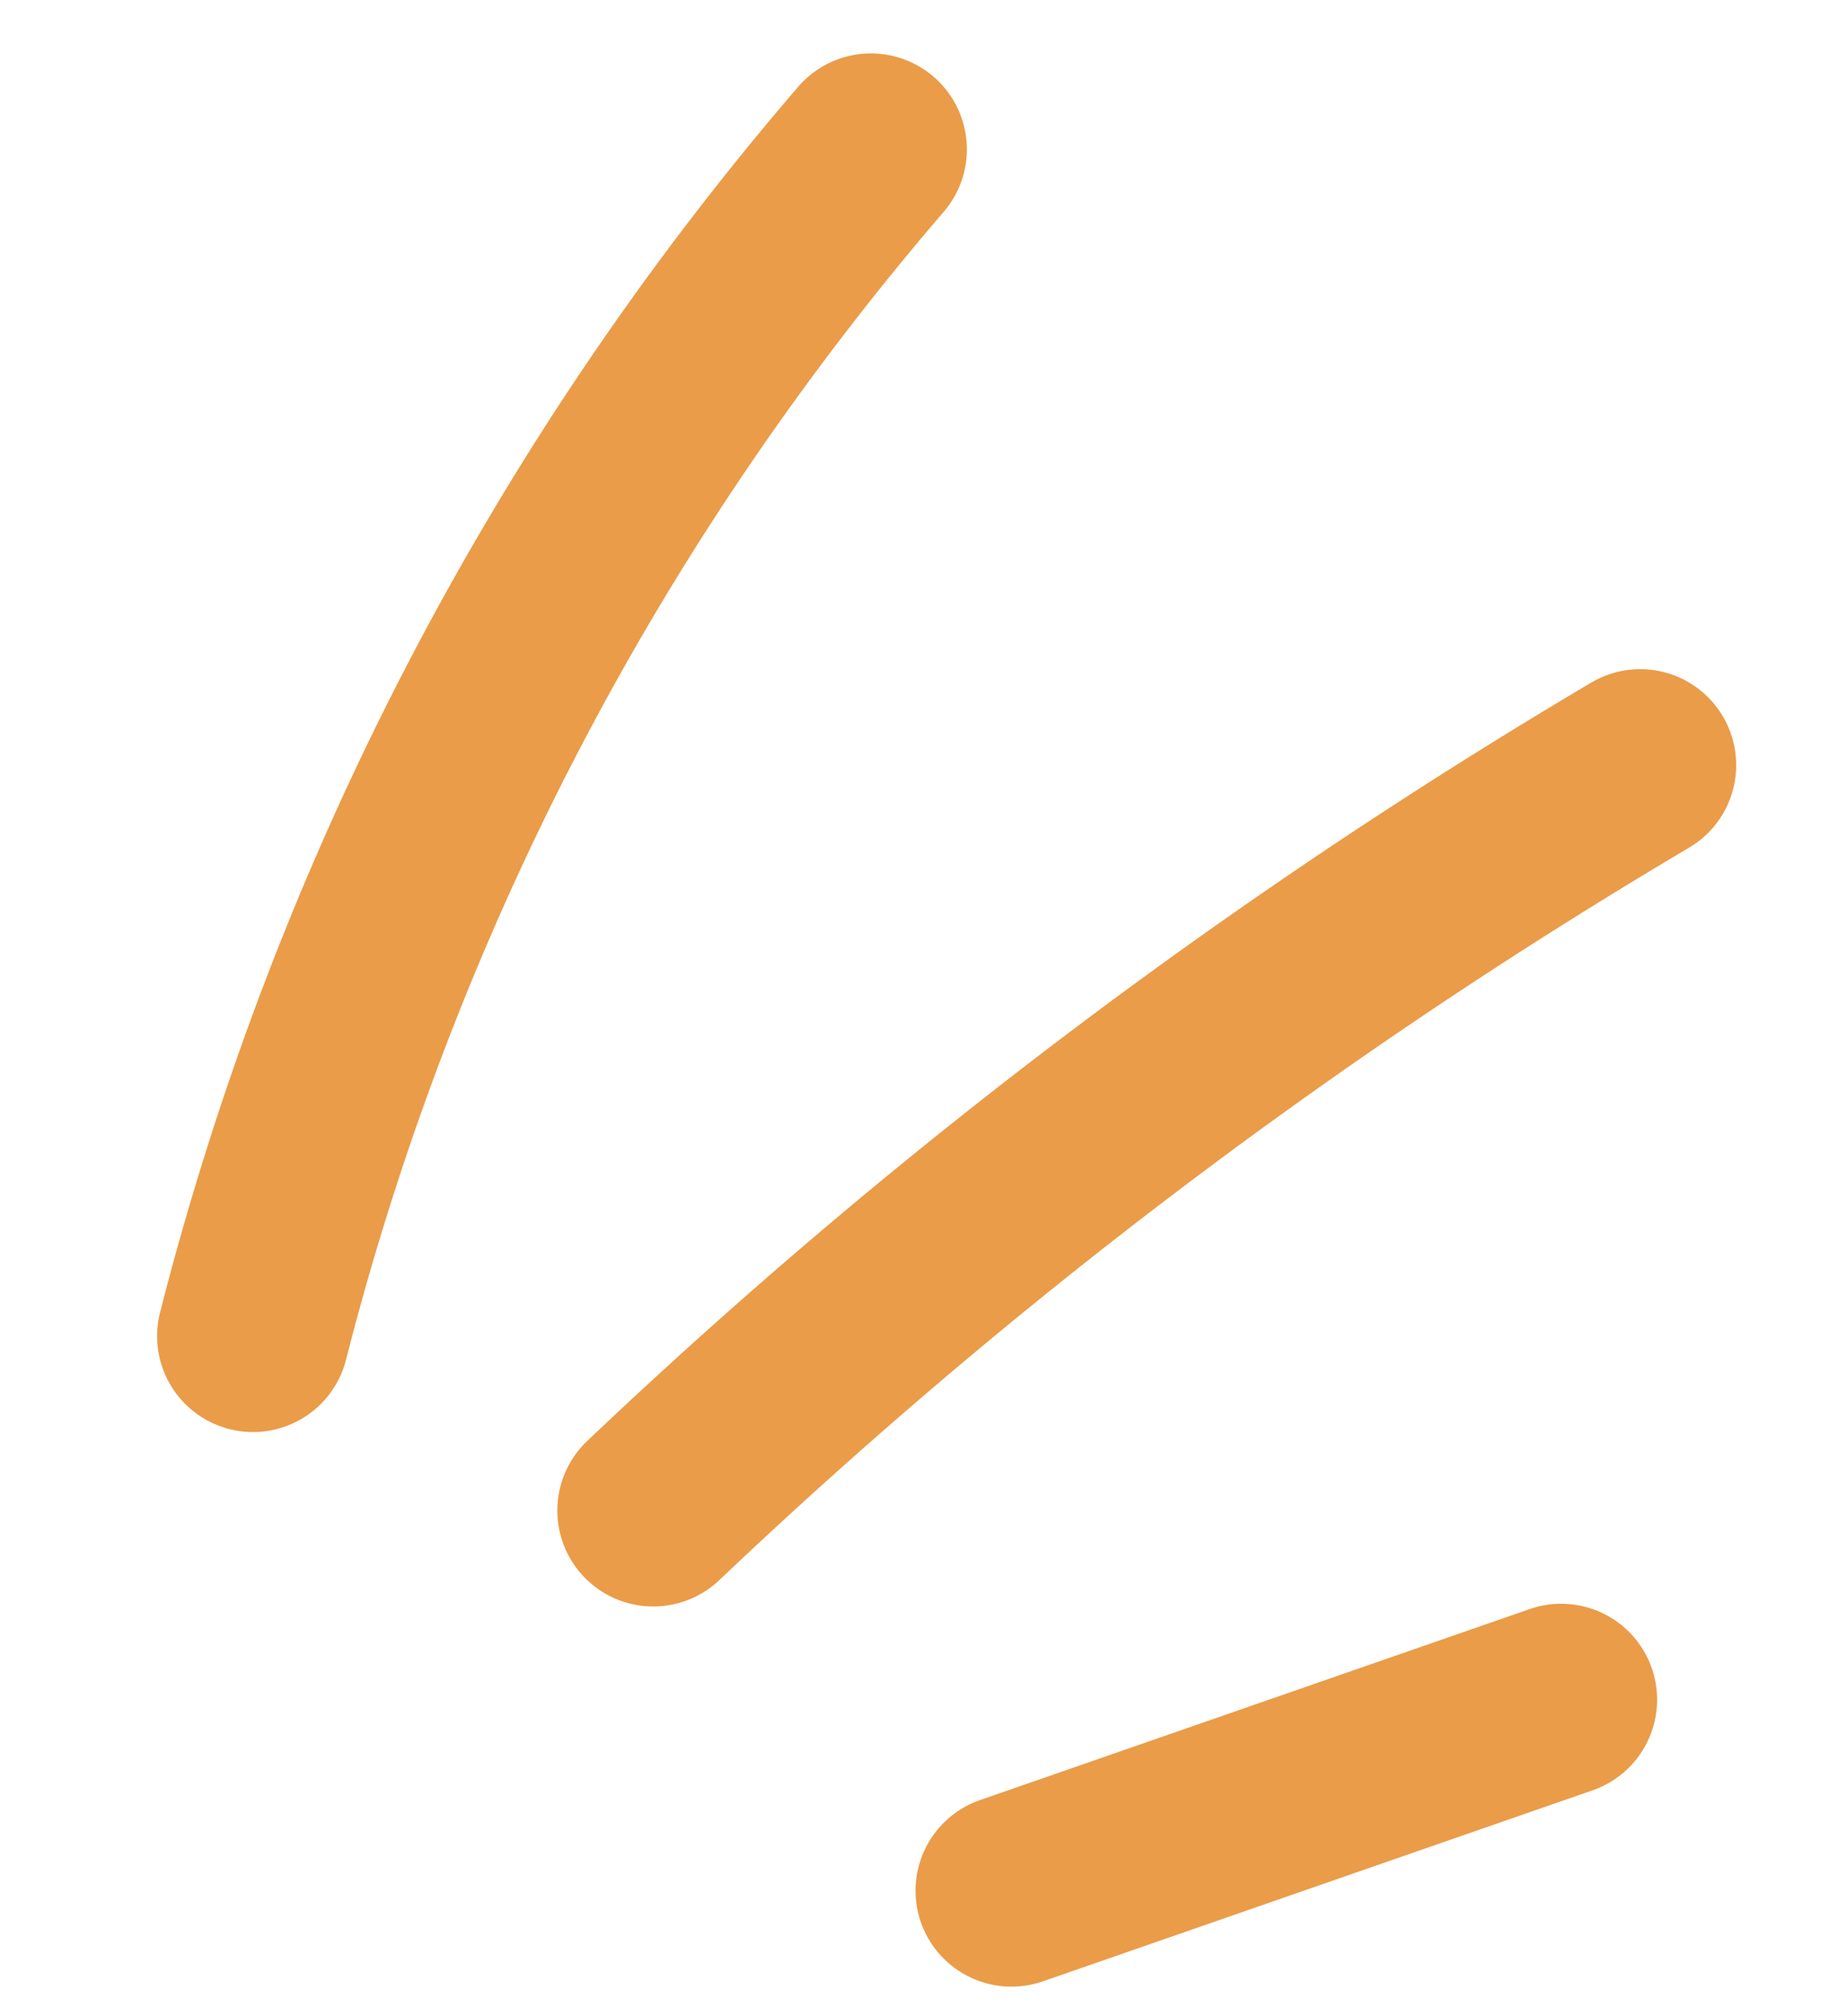 <svg xmlns="http://www.w3.org/2000/svg" width="19.262" height="21.027" viewBox="0 0 19.262 21.027"><g id="Gruppe_214" data-name="Gruppe 214" transform="matrix(0.105, 0.995, -0.995, 0.105, 16.792, 0.241)"><g id="Gruppe_215" data-name="Gruppe 215" transform="translate(0.5 0.5)"><path id="Pfad_415" data-name="Pfad 415" d="M12.127,11.671A30.548,30.548,0,0,1,.5,3.968" transform="translate(-0.5 3.333)" fill="none" stroke="#ea9c48" stroke-linecap="round" stroke-linejoin="round" stroke-width="2"></path><path id="Pfad_416" data-name="Pfad 416" d="M10.58,11.546A57.316,57.316,0,0,1,3.932.5" transform="translate(3.293 -0.5)" fill="none" stroke="#ea9c48" stroke-linecap="round" stroke-linejoin="round" stroke-width="2"></path><path id="Pfad_417" data-name="Pfad 417" d="M9.872,7.282Q9.184,4.33,8.493,1.375" transform="translate(8.334 0.467)" fill="none" stroke="#ea9c48" stroke-linecap="round" stroke-linejoin="round" stroke-width="2"></path></g></g></svg>